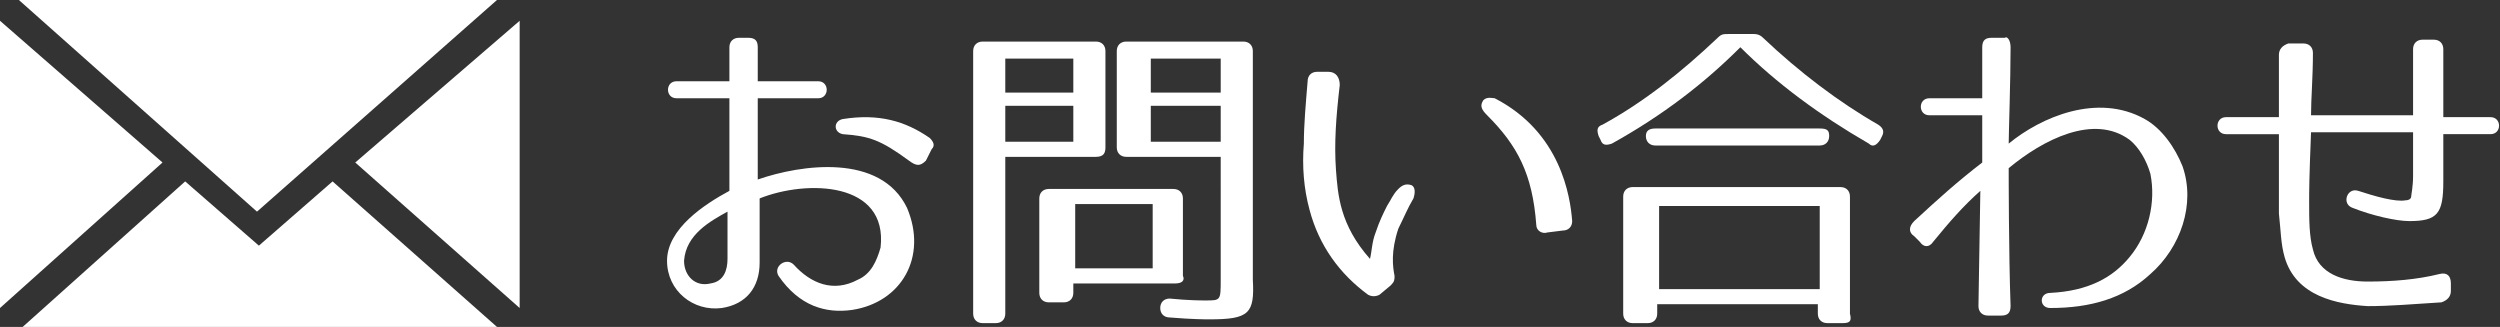 <?xml version="1.0" encoding="utf-8"?>
<!-- Generator: Adobe Illustrator 22.1.0, SVG Export Plug-In . SVG Version: 6.00 Build 0)  -->
<svg version="1.1" id="レイヤー_1" xmlns="http://www.w3.org/2000/svg" xmlns:xlink="http://www.w3.org/1999/xlink" x="0px"
	 y="0px" viewBox="0 0 132.3 17.3" style="enable-background:new 0 0 132.3 17.3;" xml:space="preserve">
<rect x="0" y="0" width="132.3" height="17.3" fill="#333333" stroke="none"/>
<style type="text/css">
	.st0{fill:#FFFFFF;}
</style>
<g>
	<polygon class="st0" points="1,0 26.3,0 13.6,11.2 	"/>
	<polygon class="st0" points="0,1.1 8.6,8.6 0,16.3 	"/>
	<polygon class="st0" points="27.5,1.1 18.8,8.6 27.5,16.3 	"/>
	<polygon class="st0" points="1.2,17.3 9.8,9.6 13.7,13 17.6,9.6 26.3,17.3 	"/>
</g>
<g>
	<g>
		<path class="st0" d="M40.1,5.2v4.3c2.3-0.8,6.5-1.4,7.9,1.5c1.1,2.6-0.3,5-2.9,5.4c-1.4,0.2-2.8-0.2-3.9-1.8
			c-0.3-0.5,0.4-1,0.8-0.6c0.9,1,2.1,1.5,3.4,0.8c0.7-0.3,1-1,1.2-1.7c0.4-3.5-3.9-3.6-6.4-2.6v3.4c0,1.3-0.7,2.2-2,2.4
			c-1.5,0.2-2.9-0.9-2.9-2.5c0-1.7,2-3,3.3-3.7V5.2h-2.8c-0.6,0-0.6-0.9,0-0.9h2.8V2.5c0-0.3,0.2-0.5,0.5-0.5h0.5
			c0.4,0,0.5,0.2,0.5,0.5v1.8h3.2c0.6,0,0.6,0.9,0,0.9H40.1z M36.2,13.8c0,0.8,0.6,1.4,1.4,1.2c0.7-0.1,0.9-0.7,0.9-1.3v-2.5
			C37.6,11.7,36.3,12.4,36.2,13.8z M48.1,8.5c-1.5-1.1-2.1-1.3-3.5-1.4c-0.5-0.1-0.5-0.7,0-0.8c1.9-0.3,3.3,0.1,4.6,1
			c0.2,0.2,0.3,0.4,0.1,0.6L49,8.5C48.7,8.8,48.5,8.8,48.1,8.5z"/>
		<path class="st0" d="M58,8.3h-4.8v8.3c0,0.3-0.2,0.5-0.5,0.5H52c-0.3,0-0.5-0.2-0.5-0.5V2.7c0-0.3,0.2-0.5,0.5-0.5H58
			c0.3,0,0.5,0.2,0.5,0.5v5.1C58.5,8.1,58.4,8.3,58,8.3z M56.8,3.1h-3.6v1.8h3.6V3.1z M56.8,5.6h-3.6v1.9h3.6V5.6z M62.2,15h-5.4
			v0.5c0,0.3-0.2,0.5-0.5,0.5h-0.8c-0.3,0-0.5-0.2-0.5-0.5v-5c0-0.3,0.2-0.5,0.5-0.5h6.6c0.3,0,0.5,0.2,0.5,0.5v4.1
			C62.7,14.8,62.6,15,62.2,15z M61,10.8h-4.1v3.4H61V10.8z M64,16.9c-0.2,0-0.9,0-2.1-0.1c-0.3,0-0.5-0.2-0.5-0.5
			c0-0.3,0.2-0.5,0.5-0.5c1,0.1,1.7,0.1,1.9,0.1c0.8,0,0.8,0,0.8-1.1V8.3h-5c-0.3,0-0.5-0.2-0.5-0.5V2.7c0-0.3,0.2-0.5,0.5-0.5h6.2
			c0.3,0,0.5,0.2,0.5,0.5v12.1C66.4,16.6,66.1,16.9,64,16.9z M64.6,3.1h-3.7v1.8h3.7V3.1z M64.6,5.6h-3.7v1.9h3.7V5.6z"/>
		<path class="st0" d="M70.9,4.5c-0.2,1.7-0.3,3.1-0.2,4.5c0.1,1.3,0.2,2.9,1.8,4.7c0.1-0.4,0.1-0.9,0.3-1.4c0.2-0.6,0.4-1,0.6-1.4
			c0.2-0.3,0.3-0.6,0.6-0.9c0.2-0.2,0.4-0.3,0.7-0.2c0.2,0.1,0.2,0.4,0.1,0.7c-0.3,0.5-0.5,1-0.8,1.6c-0.4,1.2-0.3,2-0.2,2.5
			c0,0.2,0,0.3-0.2,0.5L73,15.6c-0.2,0.1-0.4,0.1-0.6,0c-1.5-1.1-2.6-2.6-3.1-4.5C69,10,68.9,8.8,69,7.6c0-1,0.1-2.1,0.2-3.3
			c0-0.3,0.2-0.5,0.5-0.5l0.6,0C70.7,3.8,70.9,4.1,70.9,4.5z M81.3,11.9c-0.2-2.7-1-4.2-2.6-5.8c-0.3-0.3-0.4-0.5-0.2-0.8
			c0.2-0.2,0.5-0.1,0.6-0.1c3.5,1.8,4,5.2,4.1,6.5c0,0.3-0.2,0.5-0.5,0.5l-0.8,0.1C81.6,12.4,81.3,12.2,81.3,11.9z"/>
		<path class="st0" d="M93.3,2c1.9,1.8,4,3.4,6.1,4.6c0.3,0.2,0.3,0.4,0.2,0.6l-0.1,0.2c-0.2,0.3-0.4,0.4-0.6,0.2
			c-2.6-1.5-4.9-3.2-6.8-5.1c-1.9,1.9-4.1,3.6-6.8,5.1c-0.3,0.1-0.5,0.1-0.6-0.2l-0.1-0.2c-0.1-0.3-0.1-0.5,0.2-0.6
			c2.2-1.2,4.2-2.8,6.1-4.6c0.2-0.2,0.3-0.2,0.6-0.2h1.3C92.9,1.8,93.1,1.8,93.3,2z M97.5,17.1h-0.8c-0.3,0-0.5-0.2-0.5-0.5v-0.5
			h-8.5v0.5c0,0.3-0.2,0.5-0.5,0.5h-0.8c-0.3,0-0.5-0.2-0.5-0.5v-6.2c0-0.3,0.2-0.5,0.5-0.5h11c0.3,0,0.5,0.2,0.5,0.5v6.2
			C98,17,97.9,17.1,97.5,17.1z M96.8,7.2c0,0.3-0.2,0.5-0.5,0.5h-8.7c-0.3,0-0.5-0.2-0.5-0.5c0-0.3,0.2-0.4,0.5-0.4h8.7
			C96.7,6.8,96.8,6.9,96.8,7.2z M96.3,10.9h-8.5v4.4h8.5V10.9z"/>
		<path class="st0" d="M106.4,2.5c0,1.7-0.1,4.6-0.1,5.1c1.7-1.4,4.7-2.7,7.2-1.3c0.9,0.5,1.6,1.5,2,2.5c0.7,2-0.1,4.3-1.7,5.7
			c-1.4,1.3-3.2,1.8-5.3,1.8c-0.6,0-0.6-0.8,0-0.8c2-0.1,3.3-0.8,4.2-1.9c1-1.2,1.4-2.9,1.1-4.4c-0.2-0.7-0.6-1.4-1.1-1.8
			c-1.9-1.4-4.6,0-6.4,1.5c0,0.2,0,4.5,0.1,7.3c0,0.4-0.2,0.5-0.5,0.5h-0.7c-0.3,0-0.5-0.2-0.5-0.5l0.1-6.1
			c-0.9,0.8-1.6,1.6-2.5,2.7c-0.2,0.3-0.5,0.3-0.7,0l-0.3-0.3c-0.3-0.2-0.3-0.5,0-0.8c1.3-1.2,2.3-2.1,3.6-3.1l0-2.5h-2.8
			c-0.6,0-0.6-0.9,0-0.9h2.8c0-1,0-2,0-2.7c0-0.4,0.2-0.5,0.5-0.5h0.7C106.2,1.9,106.4,2.1,106.4,2.5z"/>
		<path class="st0" d="M127.5,11.7c-0.7,0-2-0.3-3-0.7c-0.6-0.2-0.3-1.1,0.3-0.9c0.9,0.3,2,0.6,2.5,0.5c0.2,0,0.3-0.1,0.3-0.2
			c0-0.1,0.1-0.5,0.1-1.1V7h-5.4c-0.1,2.5-0.1,3.1-0.1,3.7c0,0.9,0,1.8,0.2,2.5c0.3,1.3,1.6,1.7,2.9,1.7c1.3,0,2.6-0.1,3.8-0.4
			c0.4-0.1,0.6,0.1,0.6,0.5v0.4c0,0.3-0.2,0.5-0.5,0.6c-1.6,0.1-2.7,0.2-3.9,0.2c-1.6-0.1-3.8-0.5-4.4-2.6c-0.2-0.7-0.2-1.4-0.3-2.3
			c0-0.6,0-1.2,0-4.2h-2.8c-0.6,0-0.6-0.9,0-0.9h2.8V2.9c0-0.3,0.2-0.5,0.5-0.6h0.8c0.3,0,0.5,0.2,0.5,0.5c0,1.3-0.1,2.4-0.1,3.3
			h5.4V2.6c0-0.3,0.2-0.5,0.5-0.5h0.6c0.3,0,0.5,0.2,0.5,0.5v3.6h2.5c0.6,0,0.6,0.9,0,0.9h-2.5v2.5C129.3,11.3,129,11.7,127.5,11.7z
			"/>
	</g>
</g>
</svg>

